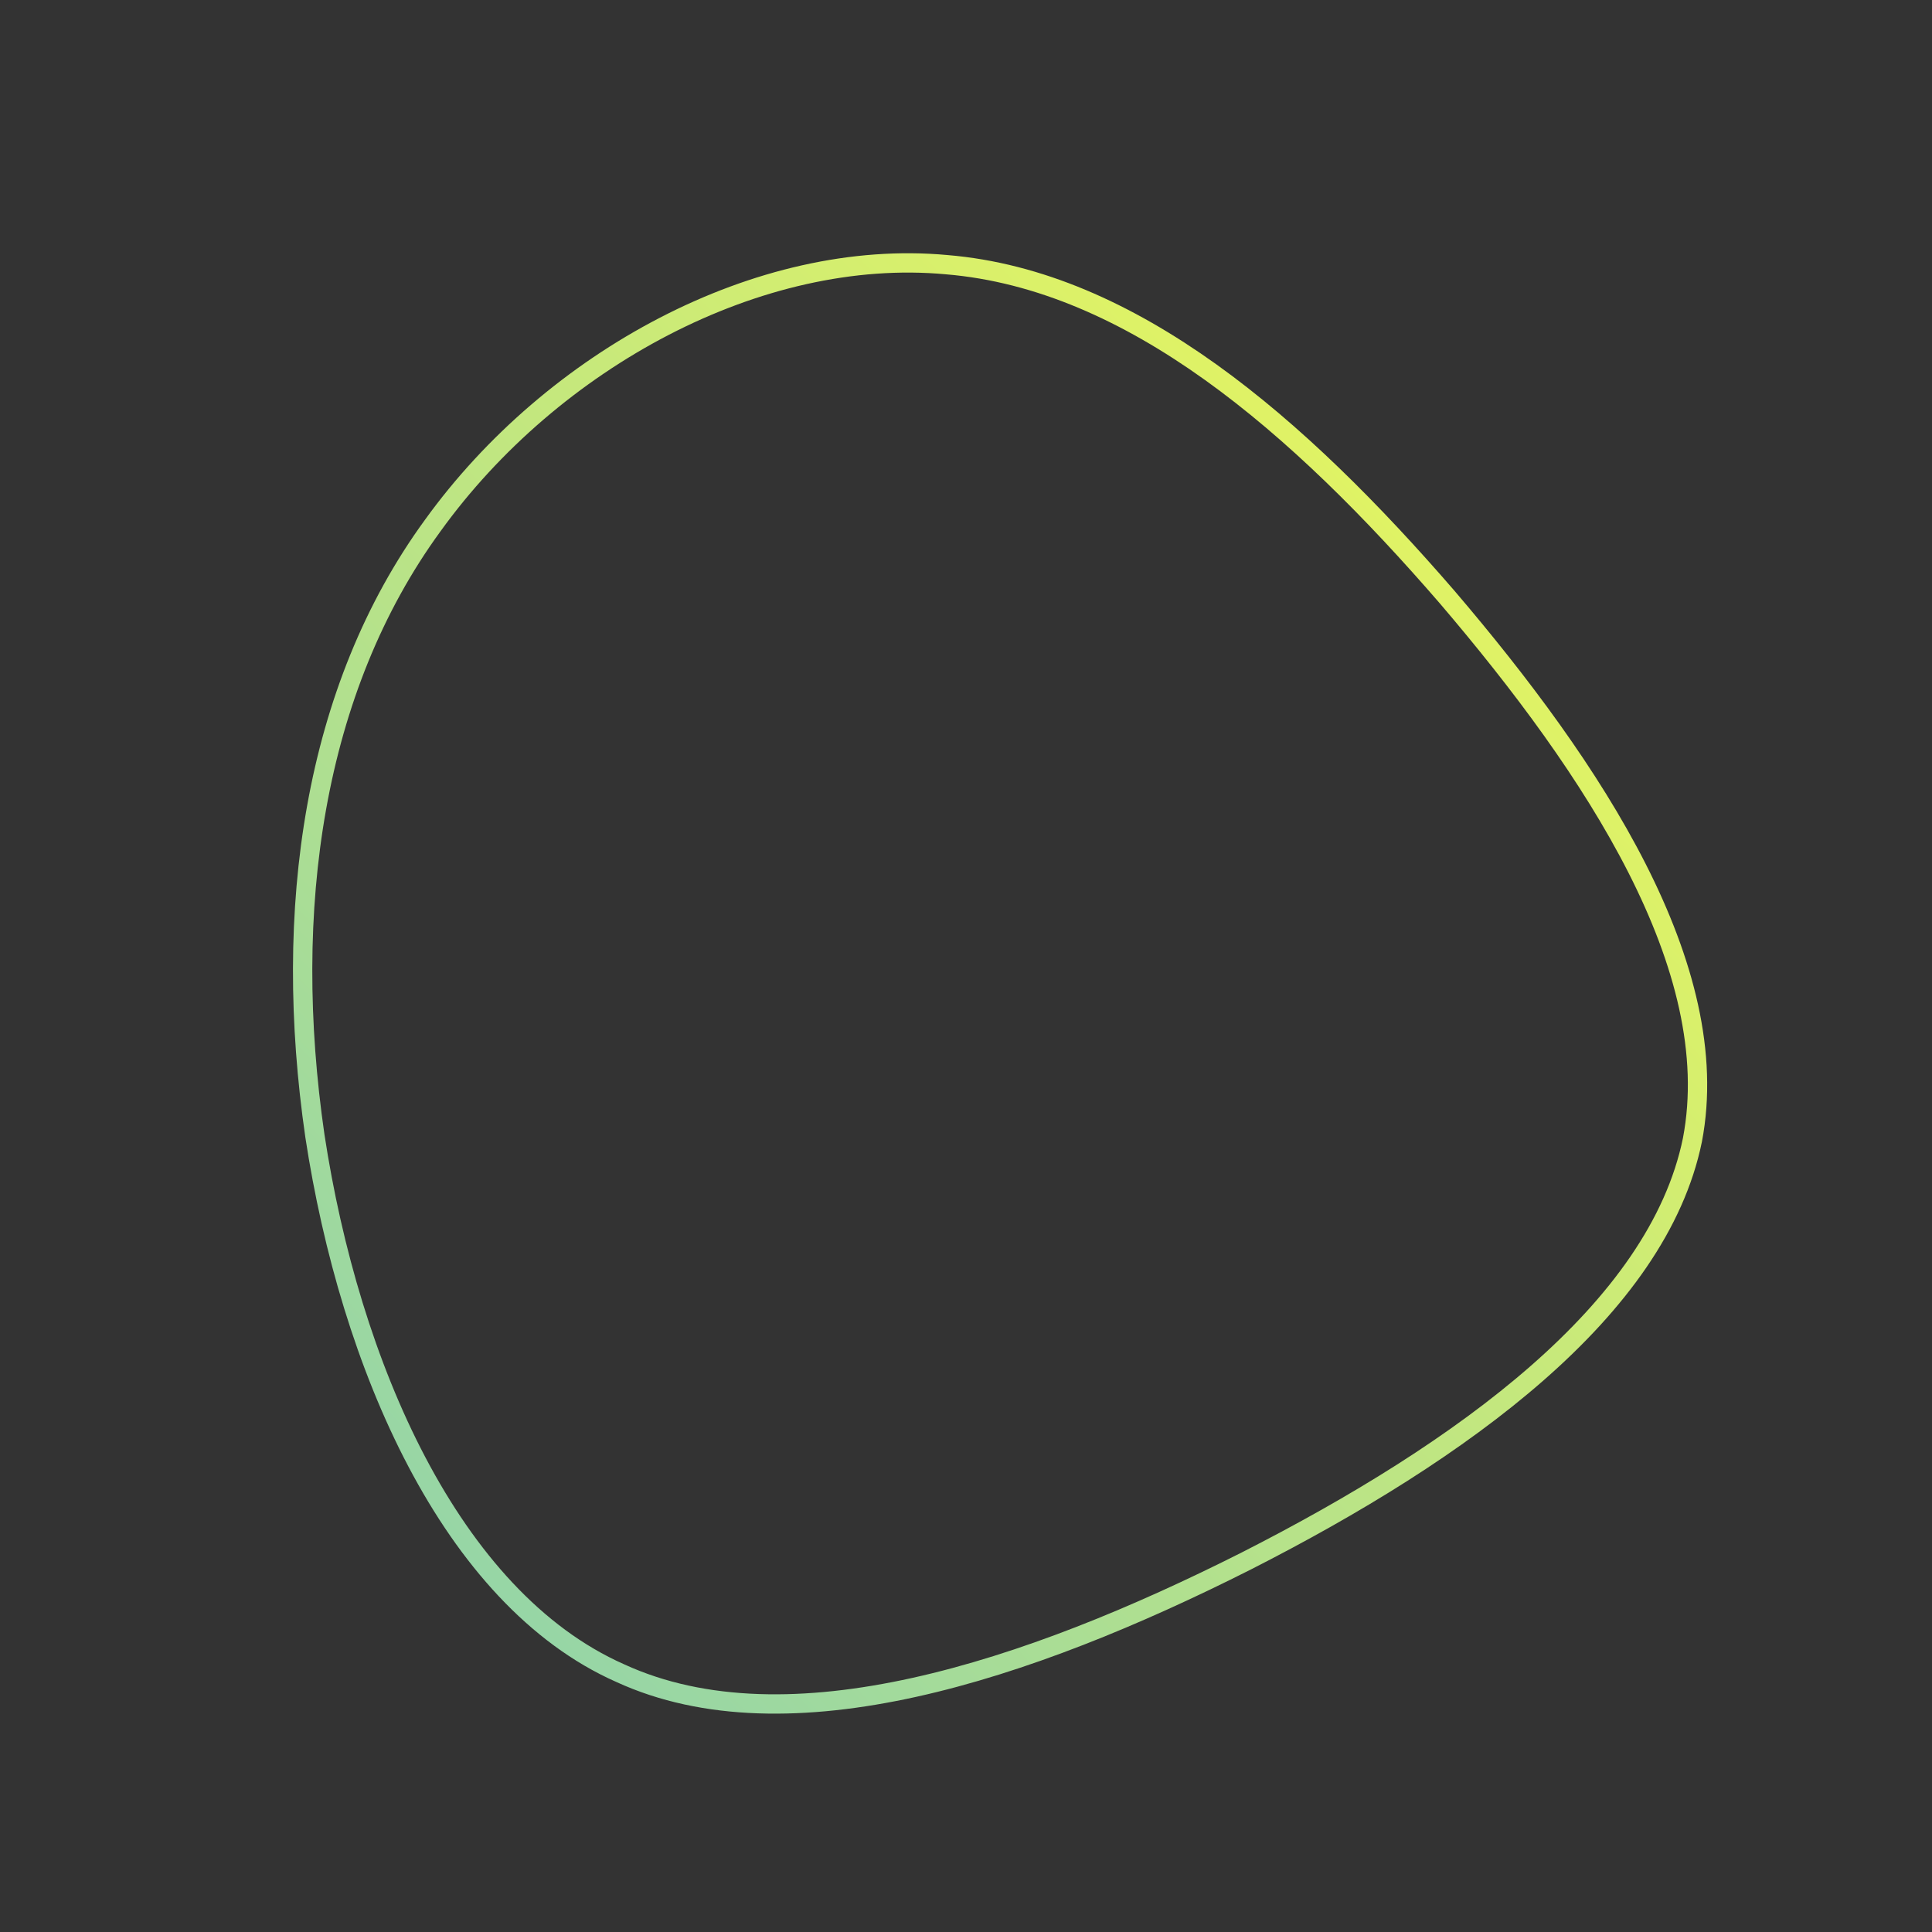 <?xml version="1.0" encoding="UTF-8"?> <svg xmlns="http://www.w3.org/2000/svg" id="sw-js-blob-svg" viewBox="0 0 100 100" version="1.1"><rect x="0" y="0" width="100" height="100" fill="#333333" stroke="none"/><defs><linearGradient id="sw-gradient" x1="0" x2="1" y1="1" y2="0"><stop id="stop1" stop-color="rgba(137, 208, 178, 1)" offset="0%"></stop><stop id="stop2" stop-color="rgba(246.109, 251.656, 81.073, 1)" offset="100%"></stop></linearGradient></defs><path fill="none" d="M24.9,-19.1C32.5,-10.2,39.3,0.1,37.6,9C35.8,17.8,25.7,25.1,14.5,30.8C3.2,36.5,-9.2,40.6,-17.9,36.6C-26.7,32.7,-31.9,20.6,-33.7,8.8C-35.4,-2.9,-33.8,-14.3,-27.6,-22.8C-21.4,-31.4,-10.7,-37.2,-1,-36.3C8.6,-35.5,17.2,-28,24.9,-19.1Z" width="100%" height="100%" transform="translate(50 50)" stroke-width="1" style="transition: 0.3s;" stroke="url(#sw-gradient)"></path></svg> 